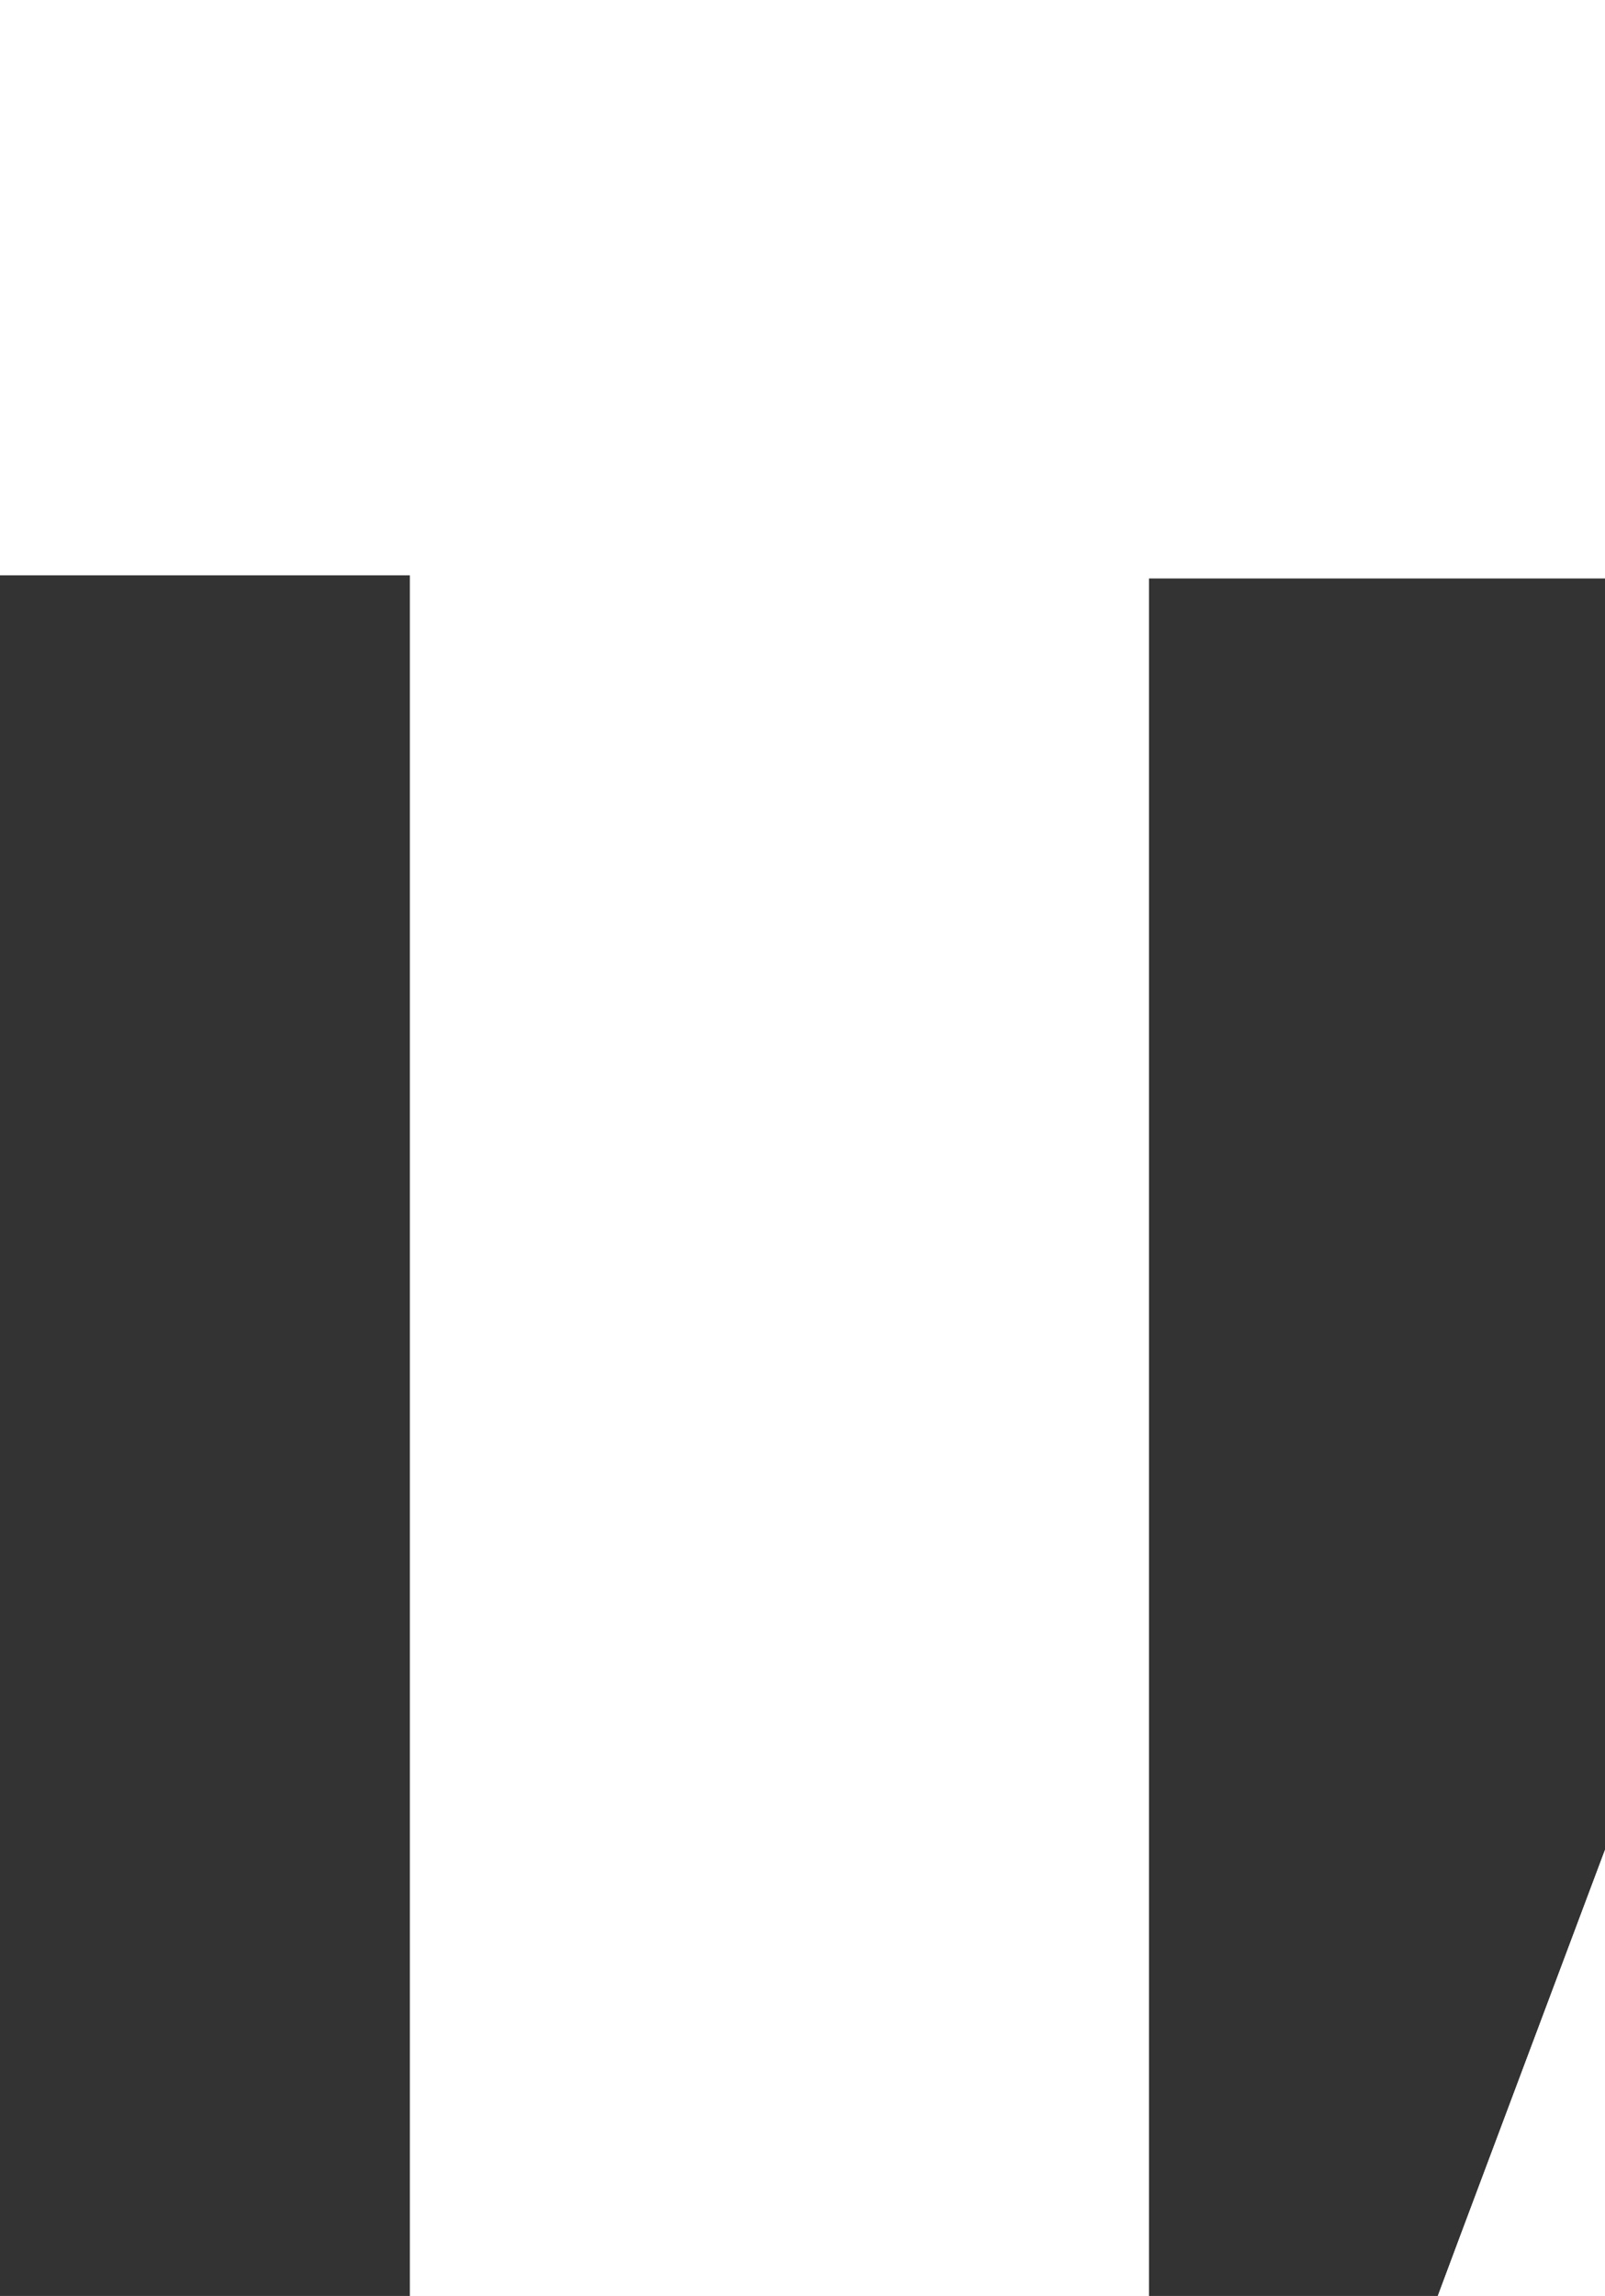 <svg viewBox="30 0 20.16 28.82" xmlns="http://www.w3.org/2000/svg"><rect x="30" y="0" width="20.16" height="28.82" fill="#333333" stroke="none"/><g fill="#fff"><path d="m71.33 5.57c-.76-1.86-1.48-3.72-2.19-5.57h-69.14v5.13 23.69h9.43v-11.57a3.15 3.15 0 0 1 3.57 1.53l5.56 10h10.67l-3.66-6.6a28.82 28.82 0 0 0 -1.51-2.73 10.61 10.61 0 0 0 -3.39-3.41l1.11-.69c4.9-3.11 4.14-4.32 5.07-8.13h8.3v21.6h9.28v-21.56h11.72l-7.81 20.81-.28.75h9.19l.07-.2h.11c.45-1.29.86-2.48 1.25-3.62l.32-1h9.7l1.3 3.42c.13.38.25.75.38 1.12l.1.27h9.65zm-61.49 5.77a2.73 2.73 0 0 1 -.41 0v-5.42c1.92 0 3.74-.13 5.52 0l.4.07a2.74 2.74 0 0 1 1.84 2.43s0 .1 0 .15a2.75 2.75 0 0 1 -2.75 2.73zm54-.09 2.32 6.11h-4.61z" /><path d="m71.33 5.57c-.76-1.86-1.48-3.72-2.19-5.57h-69.14v5.13 23.69h9.43v-11.57a3.15 3.15 0 0 1 3.57 1.53l5.56 10h10.67l-3.66-6.6a28.82 28.82 0 0 0 -1.51-2.73 10.61 10.61 0 0 0 -3.39-3.41l1.11-.69c4.9-3.11 4.14-4.32 5.07-8.13h8.3v21.6h9.28v-21.56h11.72l-7.81 20.81-.28.75h9.19l.07-.2h.11c.45-1.29.86-2.48 1.25-3.62l.32-1h9.7l1.3 3.42c.13.38.25.75.38 1.12l.1.27h9.65zm-61.49 5.77a2.73 2.73 0 0 1 -.41 0v-5.42c1.92 0 3.74-.13 5.52 0l.4.07a2.74 2.74 0 0 1 1.84 2.43s0 .1 0 .15a2.75 2.75 0 0 1 -2.75 2.73zm54-.09 2.32 6.11h-4.61z" /></g></svg>

